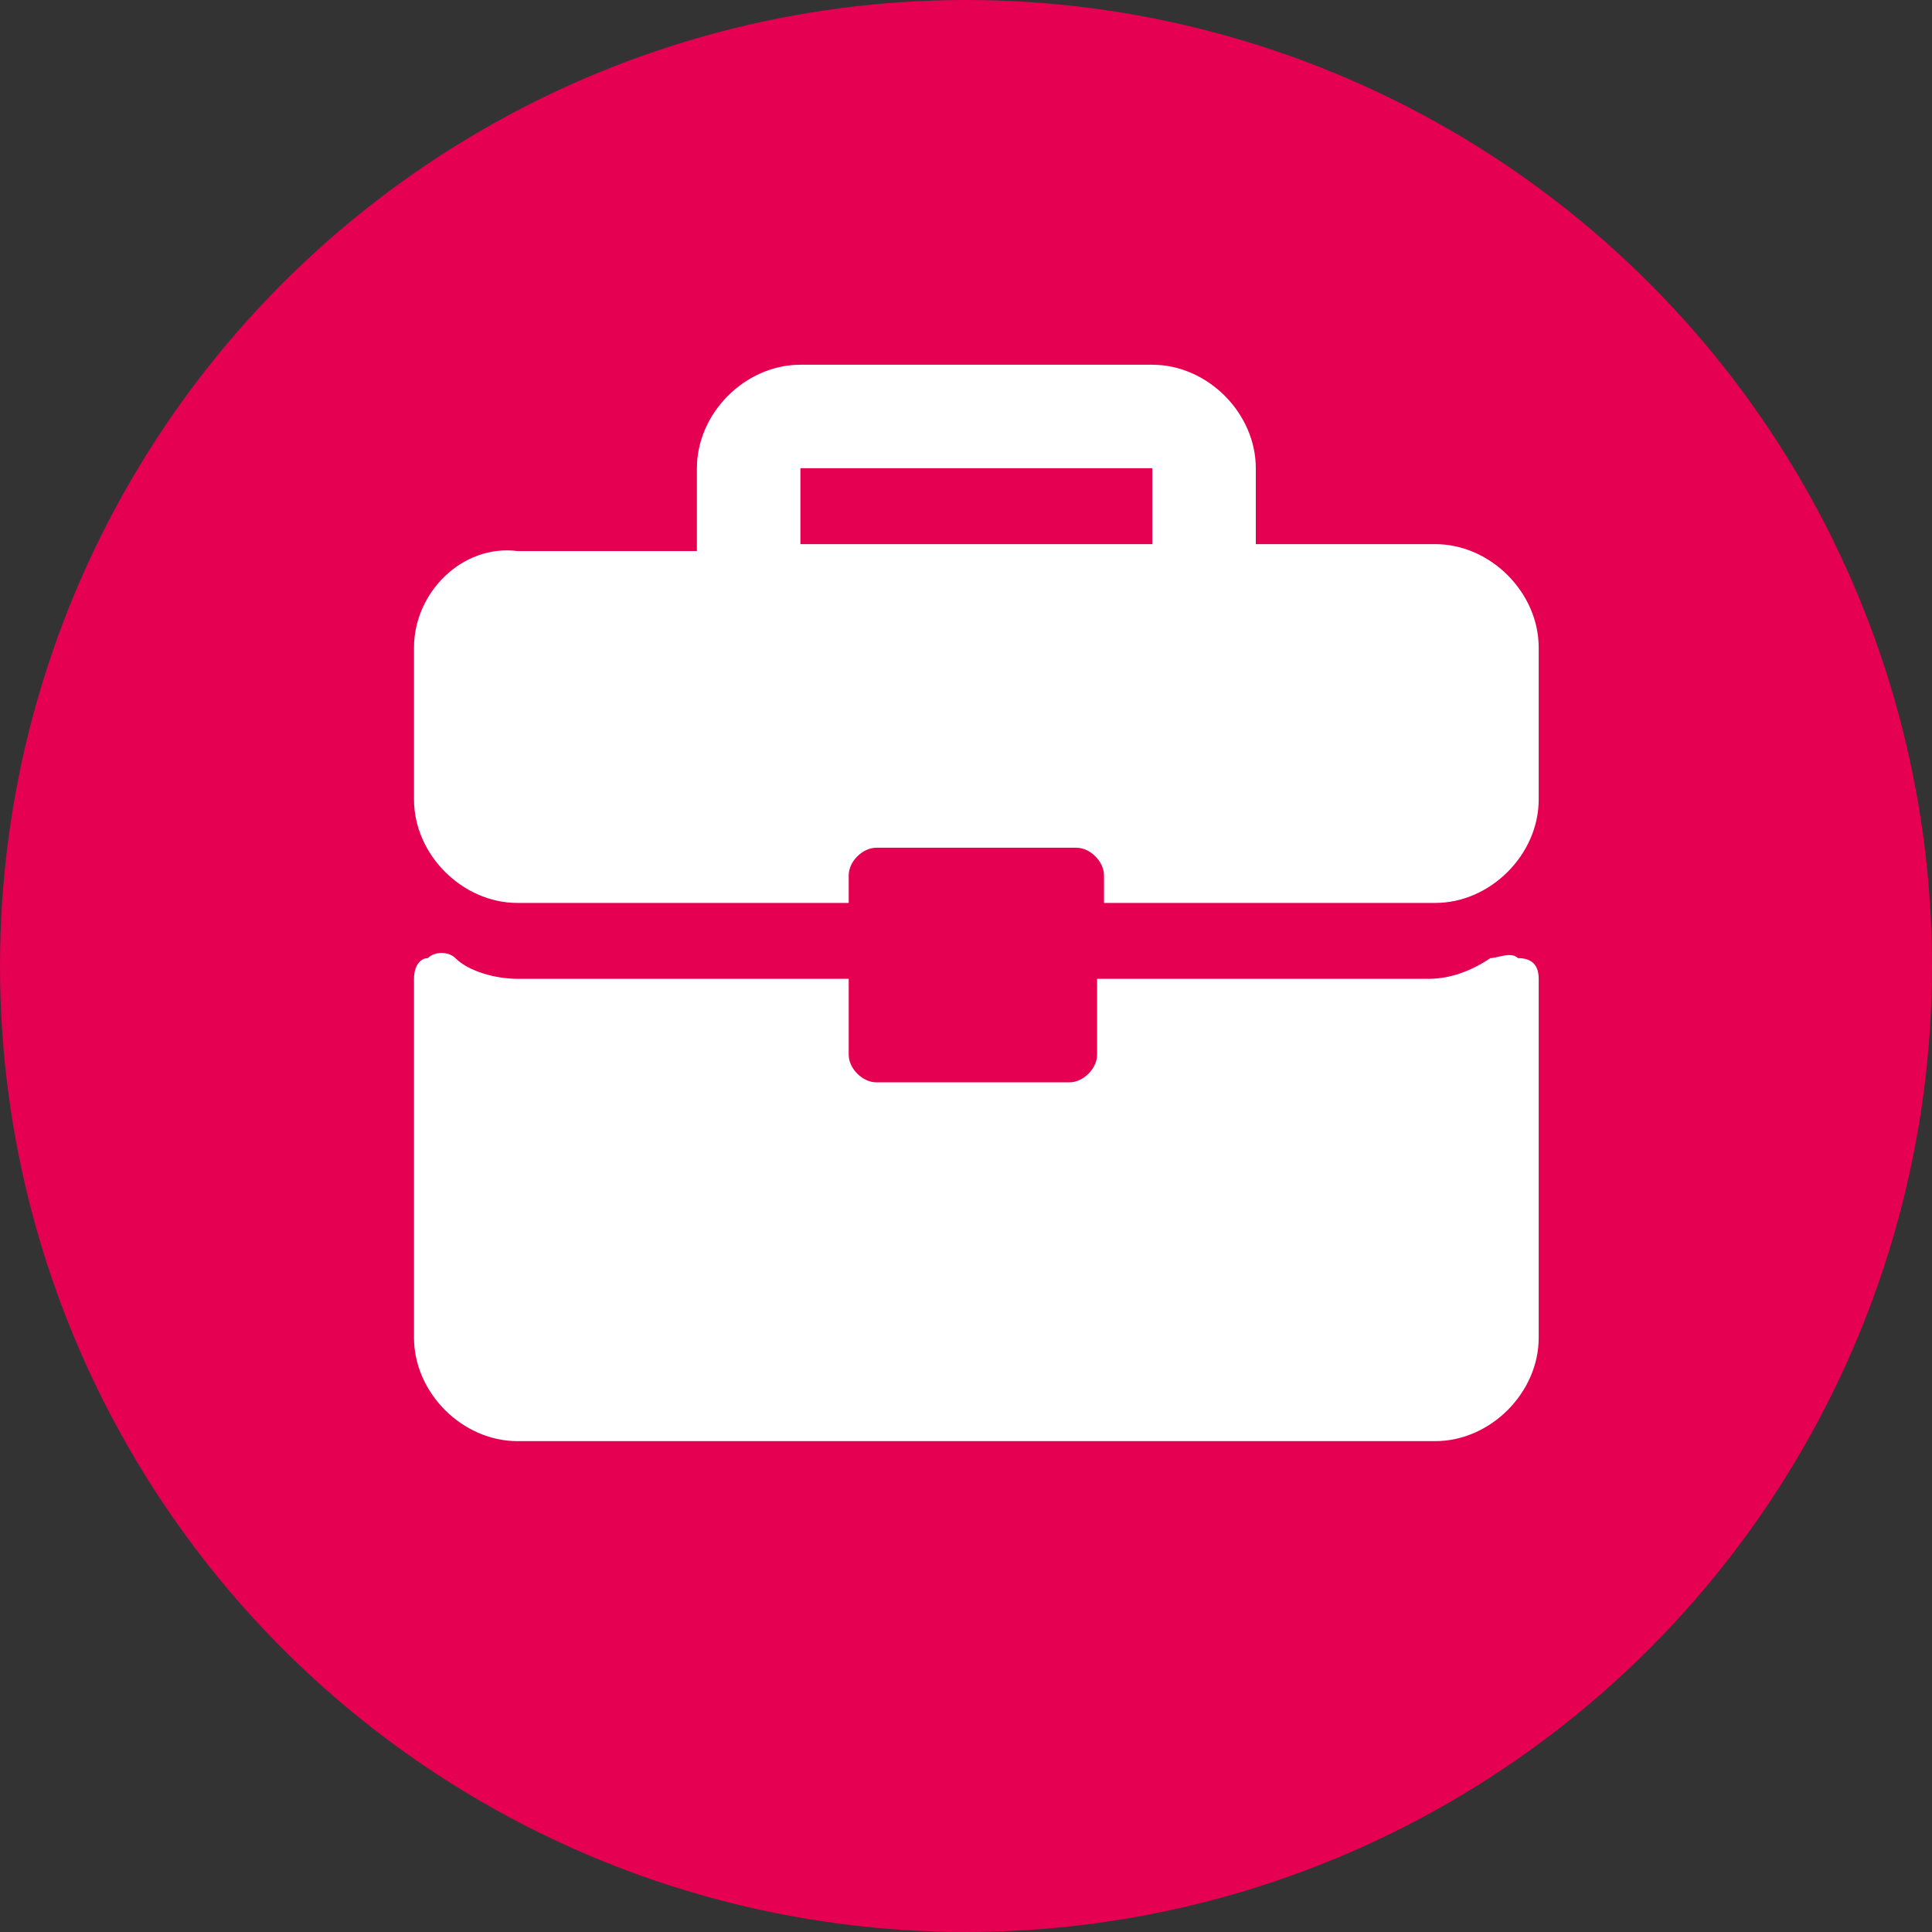 <?xml version="1.0" encoding="utf-8"?>
<!-- Generator: Adobe Illustrator 24.0.1, SVG Export Plug-In . SVG Version: 6.00 Build 0)  -->
<svg version="1.1" id="Livello_1" xmlns="http://www.w3.org/2000/svg" xmlns:xlink="http://www.w3.org/1999/xlink" x="0px" y="0px"
	 viewBox="0 0 28 28" style="enable-background:new 0 0 28 28;" xml:space="preserve">
<rect x="0" y="0" width="28" height="28" fill="#333333" stroke="none"/>
<style type="text/css">
	.st0{fill:#E50051;}
	.st1{fill:#FFFFFF;}
</style>
<g id="Group_8075" transform="translate(-1152 -1988)">
	<circle id="Ellipse_822" class="st0" cx="1166" cy="2002" r="14"/>
	<g id="Group_8067" transform="translate(1158 1994.086)">
		<g id="Group_8065">
			<g id="Group_8064">
				<path id="Path_11338" class="st1" d="M14.8,1.8h-2.6V0.7c0-0.8-0.7-1.5-1.5-1.5c0,0,0,0,0,0H5.6c-0.8,0-1.5,0.7-1.5,1.5v1.2H1.5
					C0.7,1.8,0,2.5,0,3.3c0,0,0,0,0,0v2.2C0,6.3,0.7,7,1.5,7c0,0,0,0,0,0h4.8V6.6c0-0.2,0.2-0.4,0.4-0.4h2.9c0.2,0,0.4,0.2,0.4,0.4
					V7h4.8c0.8,0,1.5-0.7,1.5-1.5V3.3C16.3,2.5,15.6,1.8,14.8,1.8z M10.7,1.8H5.6V0.7h5.1V1.8z"/>
				<path id="Path_11339" class="st1" d="M16,7.8c-0.1-0.1-0.3,0-0.4,0c-0.3,0.2-0.6,0.3-0.9,0.3H9.9v1.1c0,0.2-0.2,0.4-0.4,0.4H6.7
					c-0.2,0-0.4-0.2-0.4-0.4V8.1H1.5C1.2,8.1,0.8,8,0.6,7.8c-0.1-0.1-0.3-0.1-0.4,0C0.1,7.8,0,7.9,0,8.1v5.2c0,0.8,0.7,1.5,1.5,1.5
					h13.3c0.8,0,1.5-0.7,1.5-1.5V8.1C16.3,7.9,16.2,7.8,16,7.8z"/>
			</g>
		</g>
	</g>
</g>
</svg>
